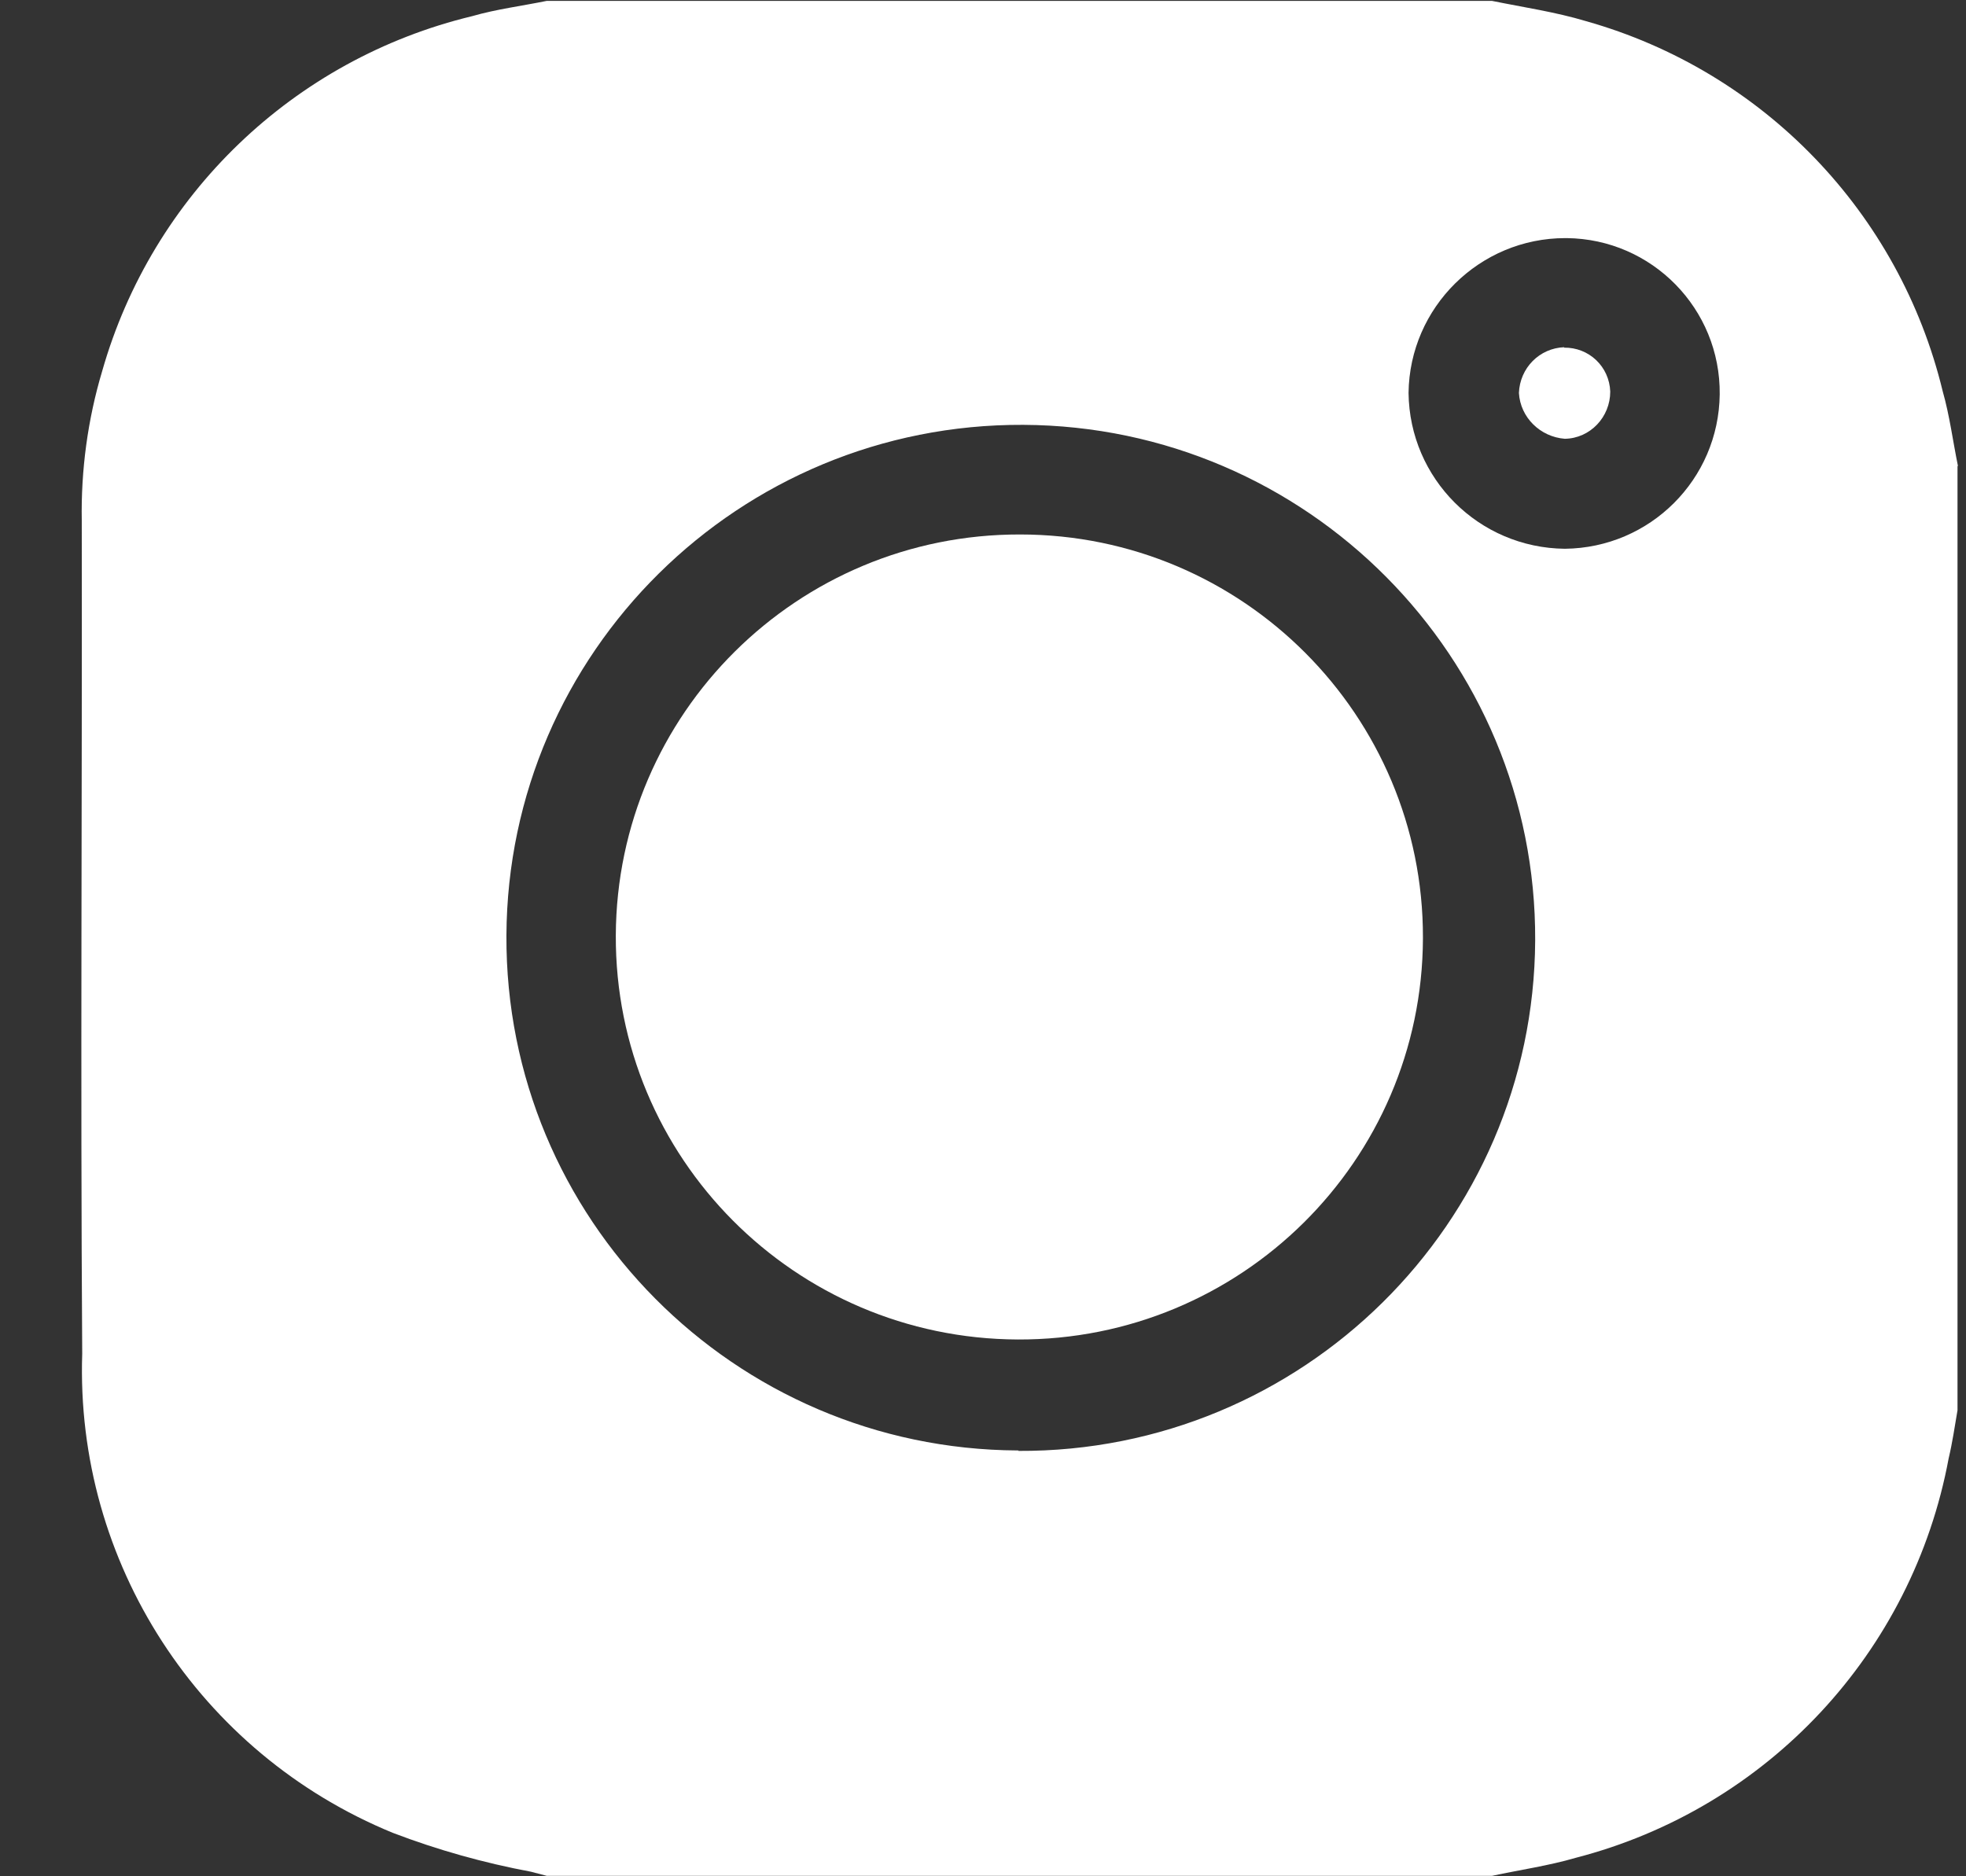<svg width="22" height="21" viewBox="0 0 22 21" fill="none" xmlns="http://www.w3.org/2000/svg">
<rect x="0" y="0" width="22" height="21" fill="#333333" stroke="none"/>
<path d="M21.905 5.211V15.784C21.874 15.965 21.848 16.146 21.806 16.322C21.402 18.496 19.778 20.24 17.63 20.794C17.334 20.881 17.008 20.928 16.696 20.995H6.118L5.942 20.949C5.413 20.85 4.899 20.706 4.396 20.514C2.227 19.624 0.842 17.486 0.92 15.152C0.899 12.037 0.92 8.937 0.915 5.827C0.905 5.263 0.982 4.693 1.143 4.155C1.703 2.183 3.286 0.662 5.283 0.181C5.553 0.103 5.838 0.067 6.118 0.01H16.696C17.049 0.082 17.407 0.134 17.749 0.237C19.731 0.796 21.256 2.38 21.739 4.378C21.817 4.652 21.853 4.937 21.91 5.216H21.905V5.211ZM11.394 16.239C14.574 16.255 17.163 13.693 17.179 10.526C17.194 7.353 14.626 4.771 11.451 4.755C8.271 4.74 5.683 7.302 5.667 10.469C5.651 13.636 8.214 16.219 11.389 16.234C11.389 16.234 11.394 16.234 11.399 16.234L11.394 16.239ZM17.516 2.665C16.556 2.665 15.773 3.441 15.762 4.398C15.773 5.356 16.546 6.132 17.511 6.142C18.465 6.132 19.233 5.366 19.244 4.414C19.254 3.456 18.486 2.675 17.532 2.665C17.532 2.665 17.521 2.665 17.516 2.665Z" fill="white"/>
<path d="M15.923 10.505C15.913 12.994 13.884 15.002 11.389 14.992C8.894 14.982 6.881 12.958 6.891 10.469C6.902 7.985 8.925 5.977 11.415 5.982C13.91 5.982 15.928 8.011 15.923 10.495C15.923 10.495 15.923 10.495 15.923 10.5V10.505Z" fill="white"/>
<path d="M17.5 3.891C17.781 3.886 18.009 4.103 18.019 4.383C18.019 4.667 17.796 4.906 17.511 4.911C17.236 4.89 17.013 4.673 16.997 4.398C17.008 4.119 17.226 3.896 17.506 3.886L17.5 3.891Z" fill="white"/>
</svg>
